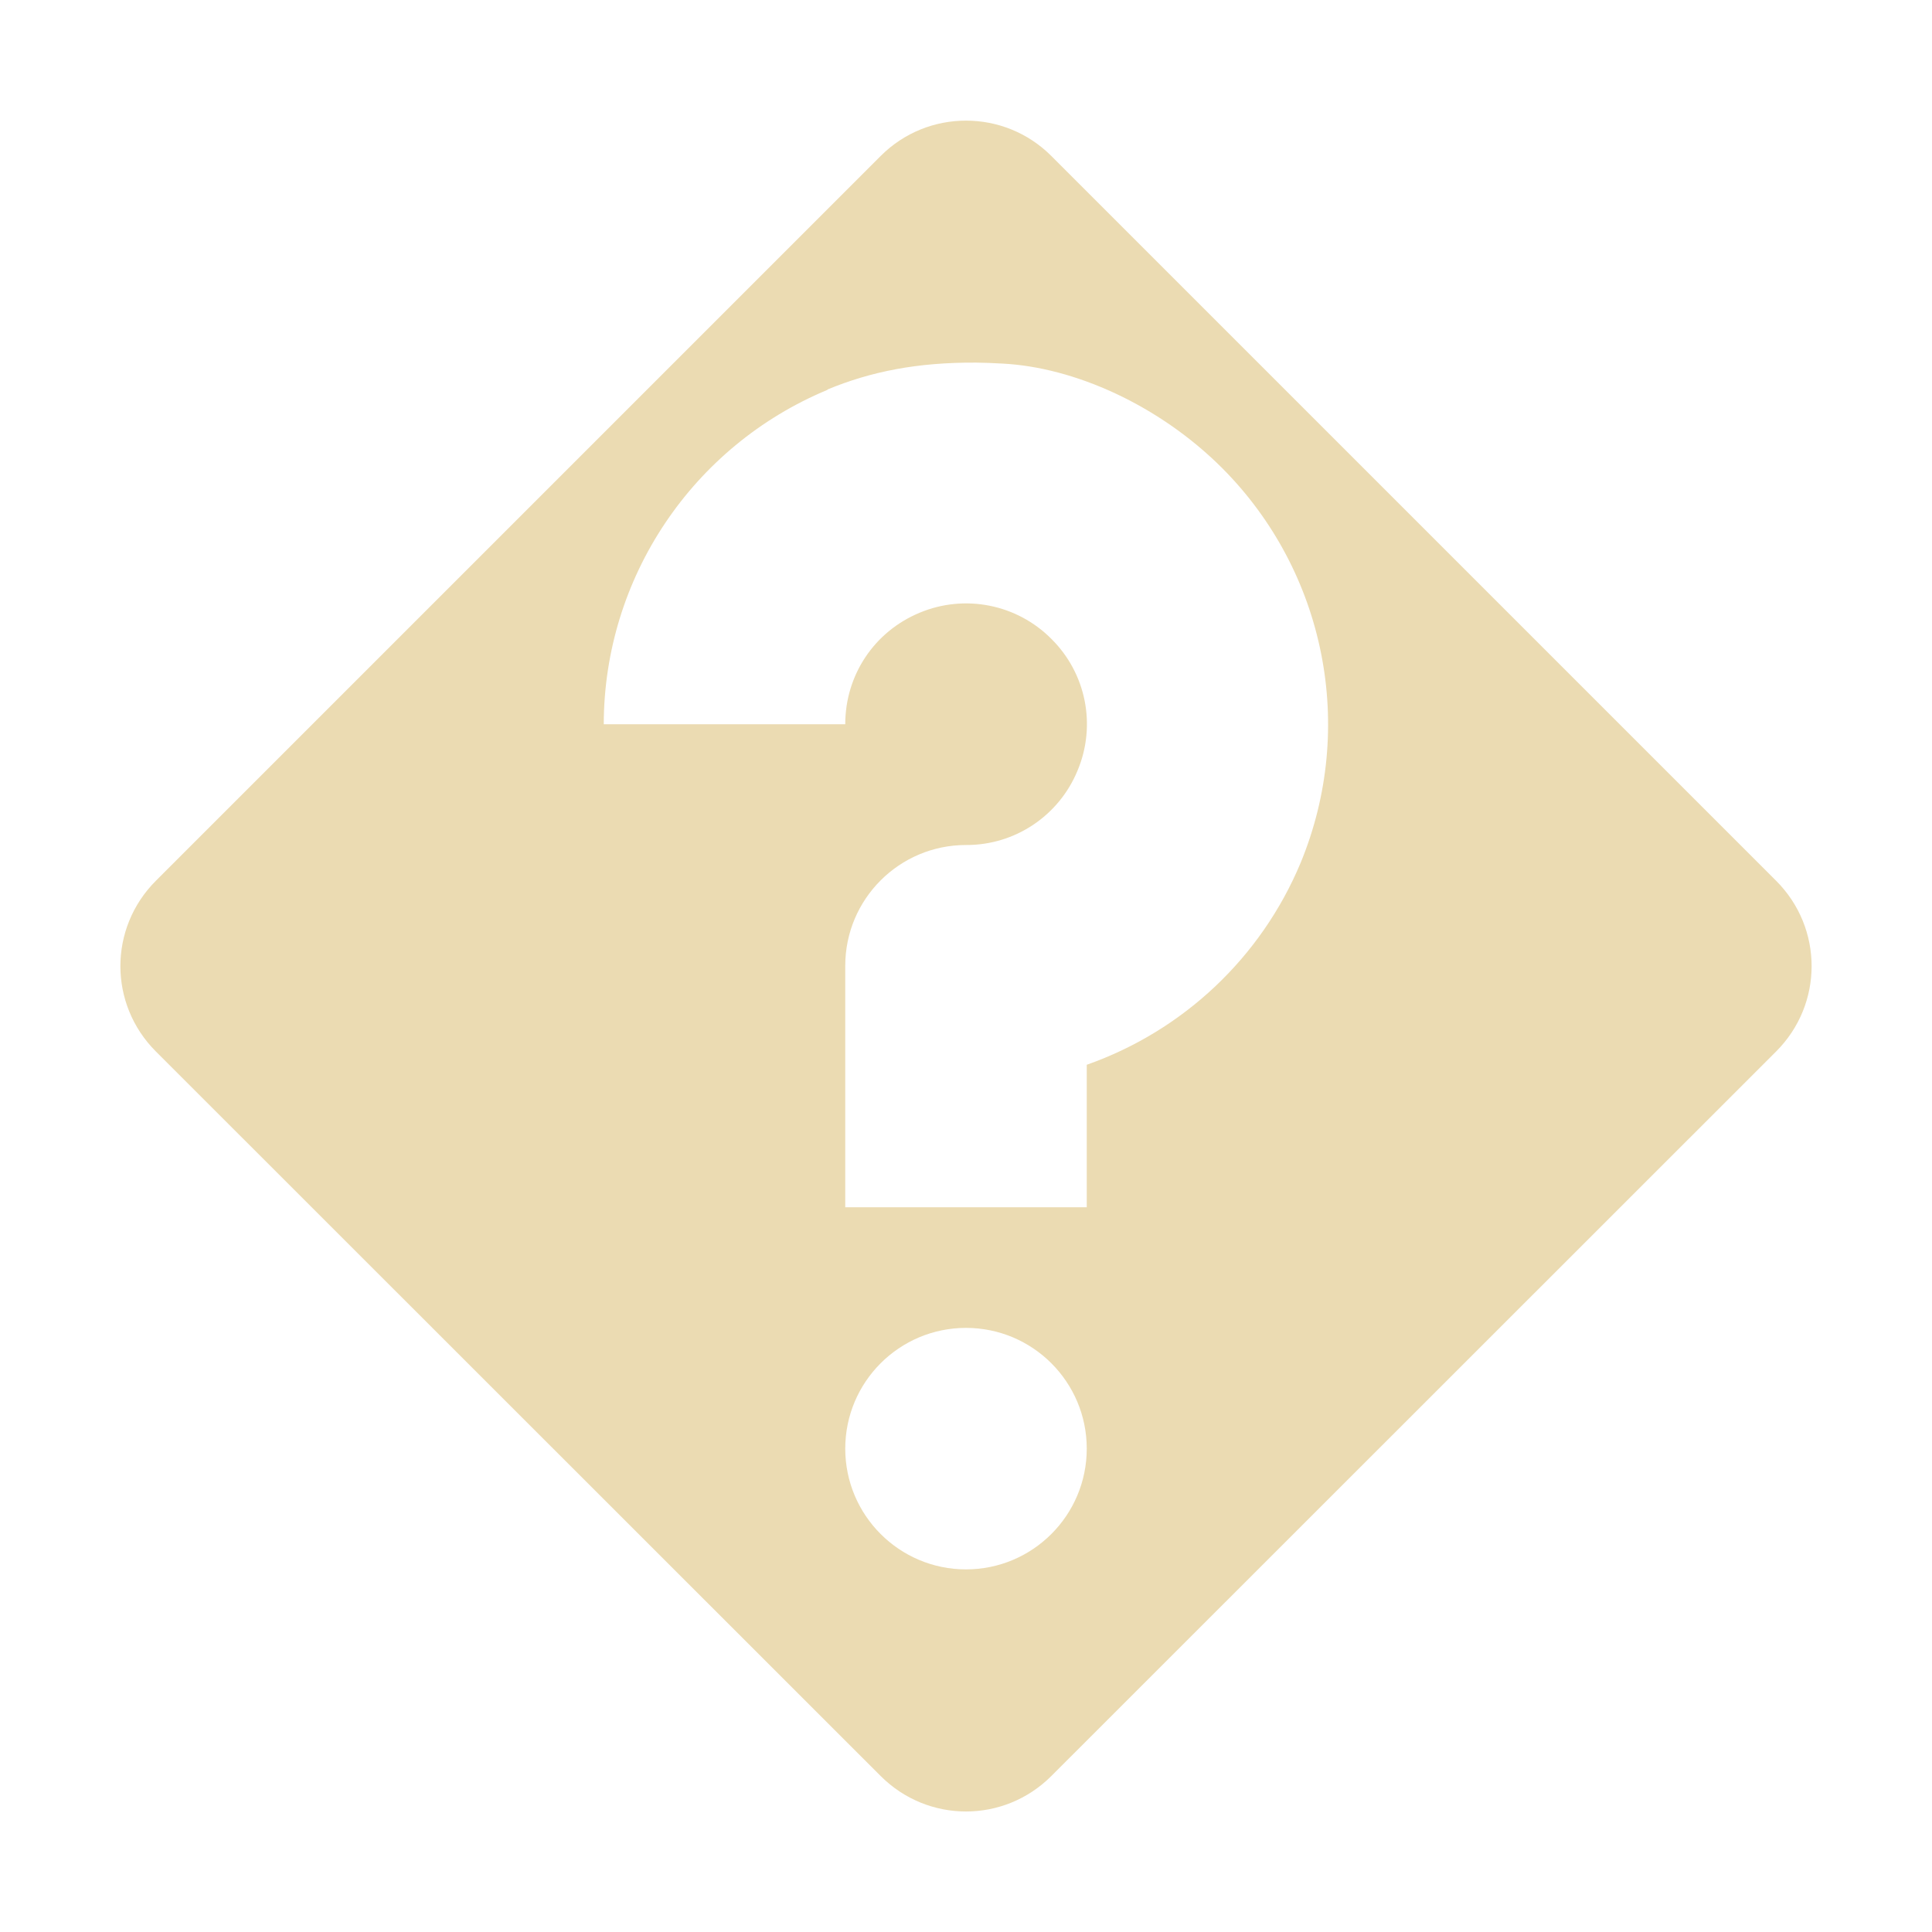 <svg width="16" height="16" version="1.1" xmlns="http://www.w3.org/2000/svg">
  <defs>
    <style id="current-color-scheme" type="text/css">.ColorScheme-Text { color:#ebdbb2; } .ColorScheme-Highlight { color:#458588; } .ColorScheme-NeutralText { color:#fe8019; } .ColorScheme-PositiveText { color:#689d6a; } .ColorScheme-NegativeText { color:#fb4934; }</style>
  </defs>
  <path class="ColorScheme-Text" d="m8 0.999c-0.256 0-0.511 0.097-0.707 0.293l-6.002 6.002c-0.392 0.392-0.392 1.022 0 1.414l6.002 6c0.392 0.392 1.022 0.392 1.414 0l6.002-6c0.392-0.392 0.392-1.022 0-1.414l-6.002-6.002c-0.196-0.196-0.451-0.293-0.707-0.293zm0.084 2.004c0.07 4.955e-4 0.142 0.004 0.217 0.008 0.594 0.03 1.295 0.341 1.82 0.865 0.857 0.859 1.113 2.149 0.65 3.27-0.327 0.783-0.971 1.39-1.771 1.672v1.18l-2 2.2e-6 -3e-7 -2c5e-7 -0.552 0.448-1 1-1 0.405 0.002 0.77-0.242 0.924-0.617 0.157-0.374 0.071-0.805-0.217-1.09-0.285-0.287-0.716-0.373-1.09-0.217-0.377 0.156-0.617 0.517-0.617 0.924l-2-1e-7c2e-3 -1.212 0.734-2.304 1.854-2.77l-0.002-0.002c0.36-0.149 0.744-0.226 1.232-0.223zm-0.084 7.994c0.552 0 1 0.448 1 1 2e-7 0.552-0.448 1-1 1-0.552-1e-6 -1-0.448-1-1-2e-7 -0.552 0.448-1 1-1z" fill="currentColor"/>
</svg>

